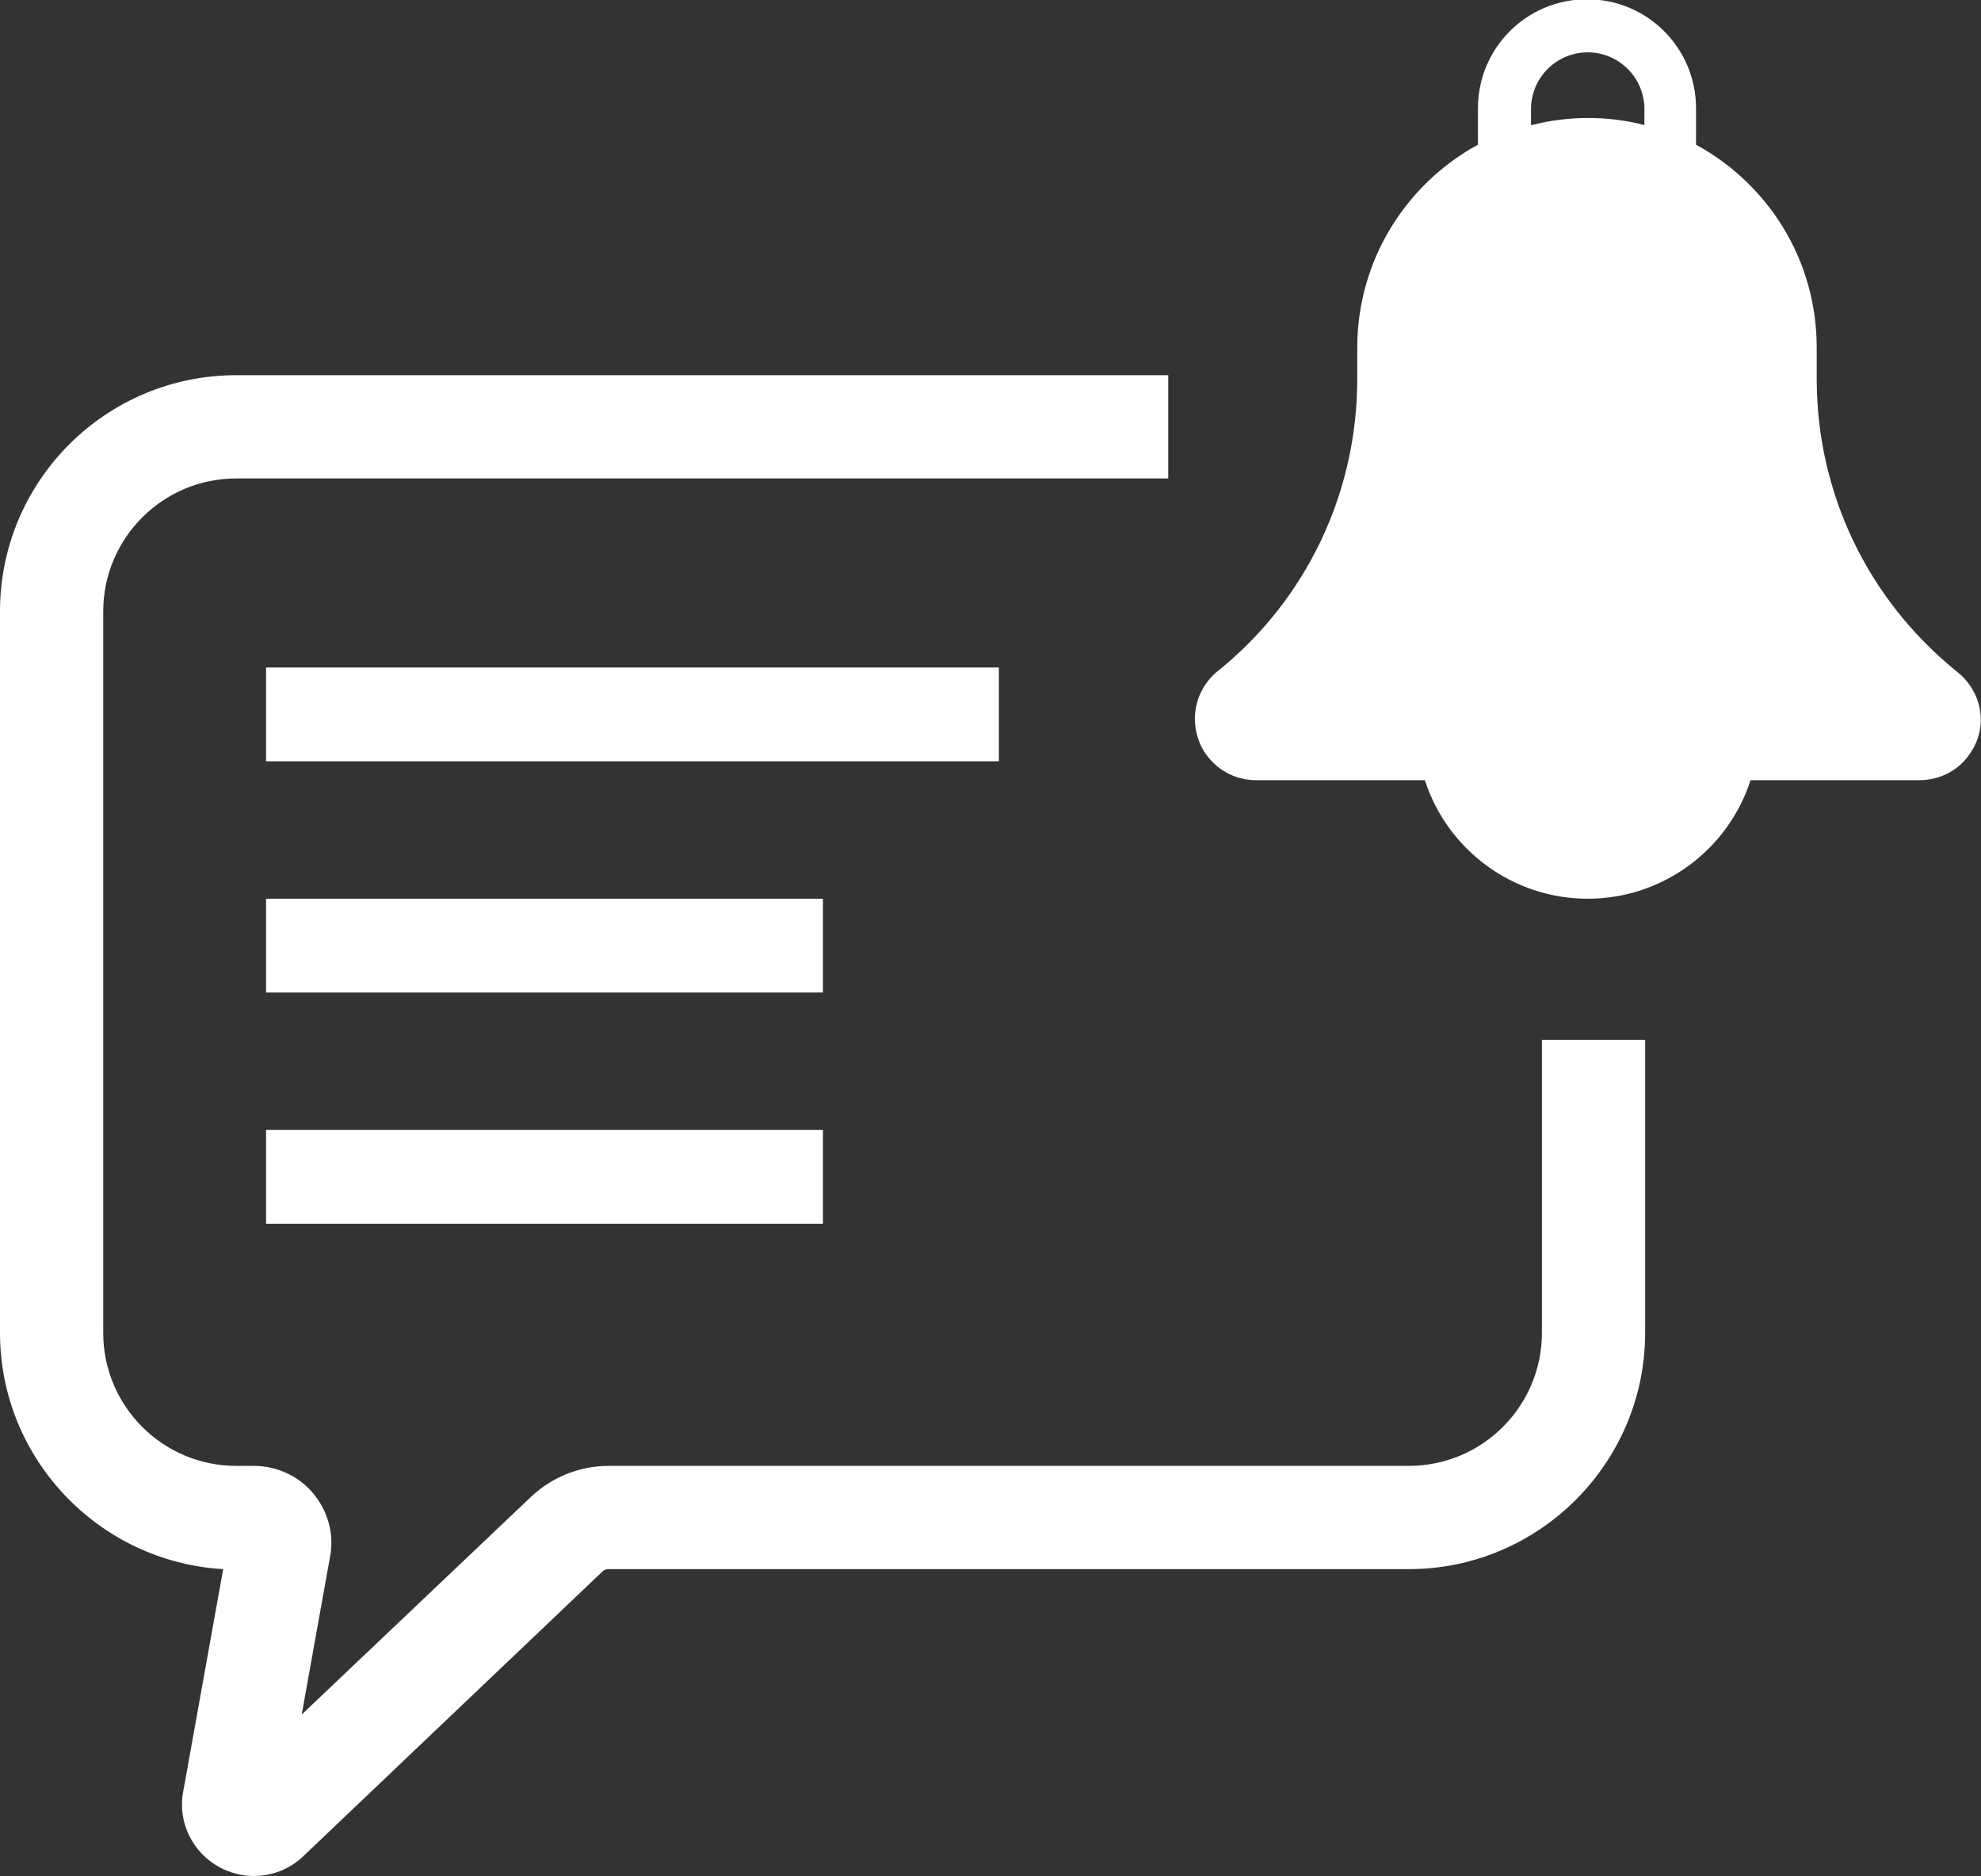 <?xml version="1.0" encoding="utf-8"?>
<!-- Generator: Adobe Illustrator 25.2.0, SVG Export Plug-In . SVG Version: 6.00 Build 0)  -->
<svg version="1.1" id="Capa_1" xmlns="http://www.w3.org/2000/svg" xmlns:xlink="http://www.w3.org/1999/xlink" x="0px" y="0px"
	 viewBox="0 0 272.5 258" style="enable-background:new 0 0 272.5 258;" xml:space="preserve">
<rect x="0" y="0" width="272.5" height="258" fill="#333333" stroke="none"/>
<style type="text/css">
	.st0{fill:#FFFFFF;}
</style>
<g>
	<path class="st0" d="M271.2,103.3c-1.5,2.5-4.2,4-7.2,4h-23.2c-3.1,9.6-12.1,16.3-22.4,16.3c-10.3,0-19.3-6.7-22.4-16.3h-23.2
		c-3,0-5.6-1.5-7.2-4c-2.2-3.7-1.4-8.3,1.9-11c12.2-9.8,19.2-24.5,19.2-40.2v-4.3c0-12,6.7-22.5,16.6-27.9v-5c0-8.3,6.7-15,15-15
		c8.3,0,15,6.7,15,15v5c9.9,5.4,16.6,15.8,16.6,27.9v4.3c0,15.7,7,30.3,19.2,40.2C272.6,95,273.5,99.7,271.2,103.3z M210.7,17.2
		c5.1-1.3,10.5-1.3,15.5,0V15c0-4.3-3.5-7.8-7.8-7.8c-4.3,0-7.8,3.5-7.8,7.8V17.2z"/>
	<path class="st0" d="M242.9,130.1"/>
	<g>
		<path class="st0" d="M226.3,152.2v-9.2h-14.2v9.2c0,0,0,0,0,0v31.1c0,10.1-8.2,18.3-18.3,18.3H83.7c-3.9,0-7.7,1.5-10.6,4.2
			l-31.6,30l3.9-21.7c0.6-3.1-0.3-6.3-2.3-8.7c-2-2.4-5-3.8-8.2-3.8h-2.4c-10.1,0-18.3-8.2-18.3-18.3V84.1
			c0-10.1,8.2-18.3,18.3-18.3h100.4h14h13.8V51.6h-13.8h-14H32.5C14.6,51.6,0,66.1,0,84.1v99.2c0,17.3,13.6,31.5,30.7,32.5
			l-5.5,30.6c-0.8,4.2,1.3,8.4,5,10.4c1.5,0.8,3.1,1.2,4.7,1.2c2.5,0,4.9-0.9,6.8-2.7l41.2-39.2c0.2-0.2,0.5-0.3,0.8-0.3h110.1
			c17.9,0,32.5-14.6,32.5-32.5L226.3,152.2C226.3,152.2,226.3,152.2,226.3,152.2z"/>
		<rect x="36.6" y="91.8" class="st0" width="100.8" height="12.9"/>
		<rect x="36.6" y="123.6" class="st0" width="76.6" height="12.9"/>
		<rect x="36.6" y="155.4" class="st0" width="76.6" height="12.9"/>
	</g>
</g>
</svg>

